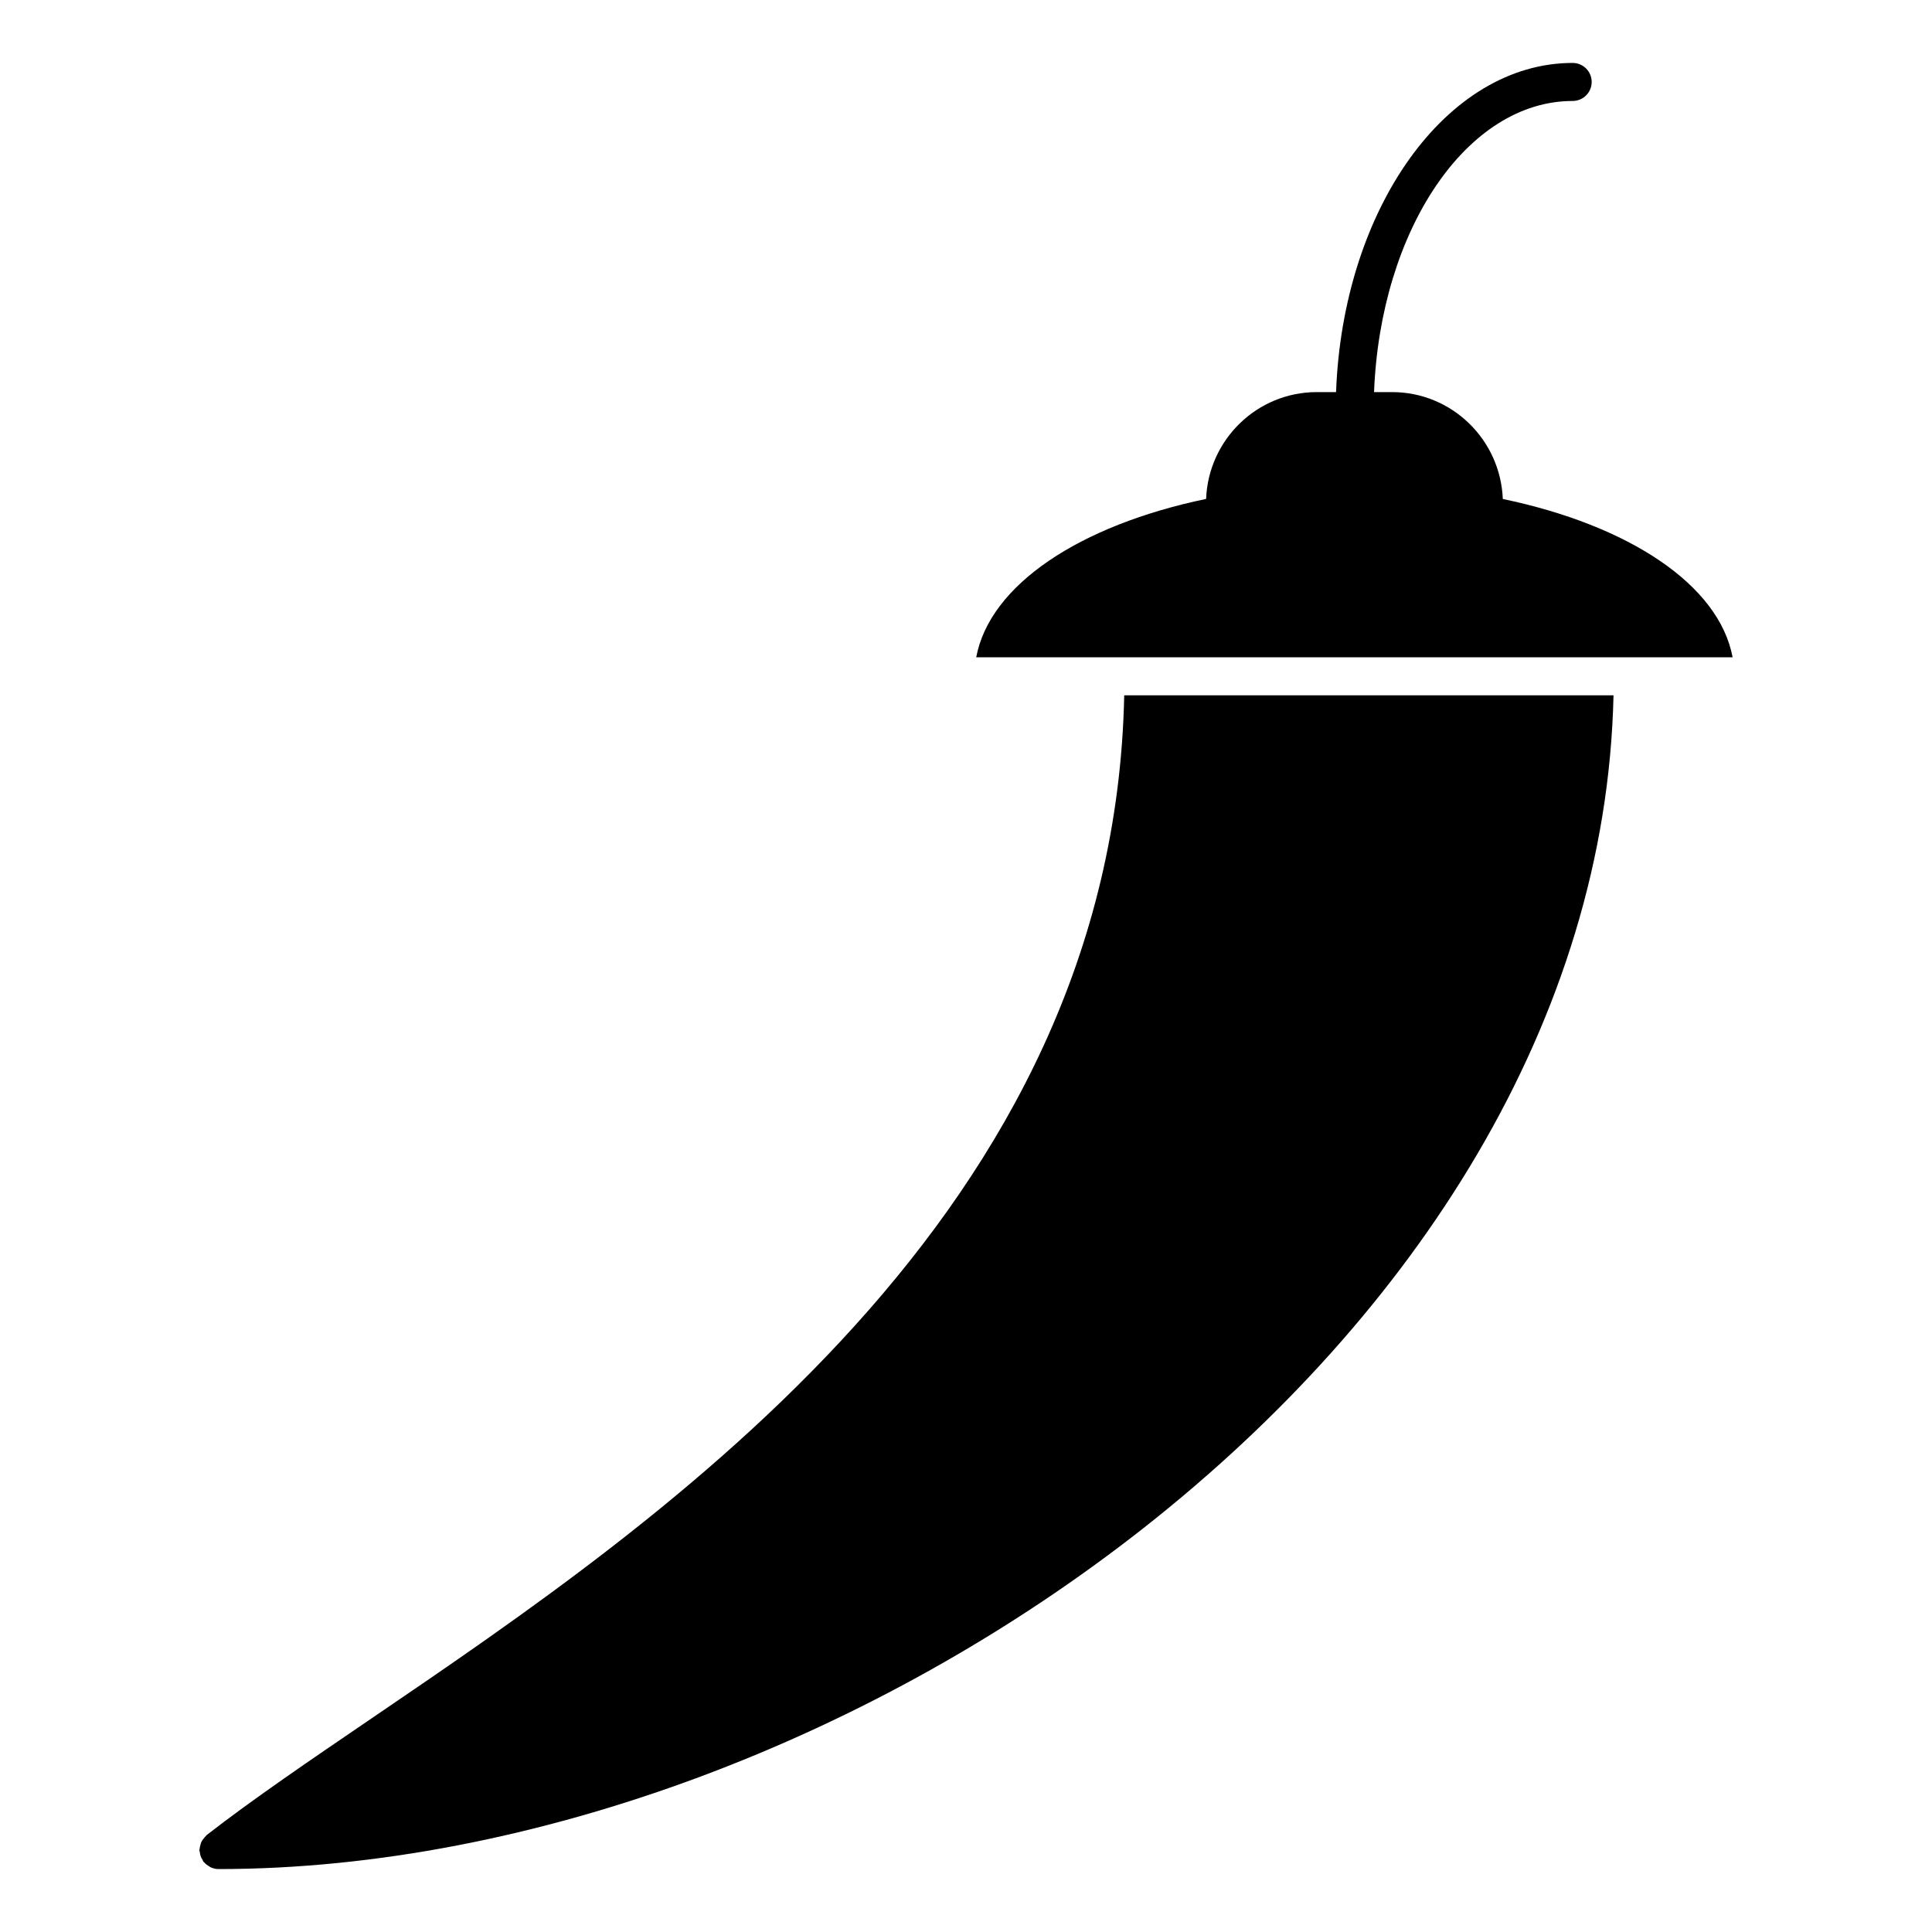 <?xml version="1.0" encoding="UTF-8"?>
<!-- Uploaded to: SVG Repo, www.svgrepo.com, Generator: SVG Repo Mixer Tools -->
<svg fill="#000000" width="800px" height="800px" version="1.1" viewBox="144 144 512 512" xmlns="http://www.w3.org/2000/svg">
 <g>
  <path d="m603.16 318.19c-3.586-19.184-27.398-34.965-60.902-41.957-0.613-15.707-13.492-28.324-29.344-28.324h-4.777c1.684-42.977 24.605-77.152 52.637-77.152 2.781 0 5.039-2.258 5.039-5.039s-2.258-5.039-5.039-5.039c-33.504 0-60.902 38.703-62.703 87.23h-5.098c-15.852 0-28.727 12.605-29.344 28.312-33.523 6.984-57.324 22.762-60.922 41.969z"/>
  <path d="m441.93 328.27c-2.852 137.28-120.91 217.69-199.42 271.09-16.211 11.043-31.539 21.461-43.719 30.934-0.102 0.07-0.141 0.18-0.211 0.25-0.242 0.211-0.434 0.473-0.637 0.727-0.211 0.262-0.414 0.523-0.555 0.816-0.133 0.262-0.203 0.555-0.273 0.848-0.102 0.344-0.191 0.664-0.211 1.039-0.012 0.109-0.07 0.203-0.07 0.301 0 0.223 0.102 0.414 0.133 0.637 0.039 0.324 0.09 0.637 0.203 0.957 0.121 0.363 0.293 0.684 0.504 1.008 0.09 0.16 0.121 0.344 0.23 0.492 0.059 0.07 0.141 0.09 0.203 0.16 0.371 0.441 0.828 0.797 1.352 1.078 0.121 0.07 0.211 0.18 0.332 0.23 0.637 0.293 1.352 0.484 2.098 0.484 165.93 0 365.89-138.32 369.71-311.05z"/>
 </g>
</svg>